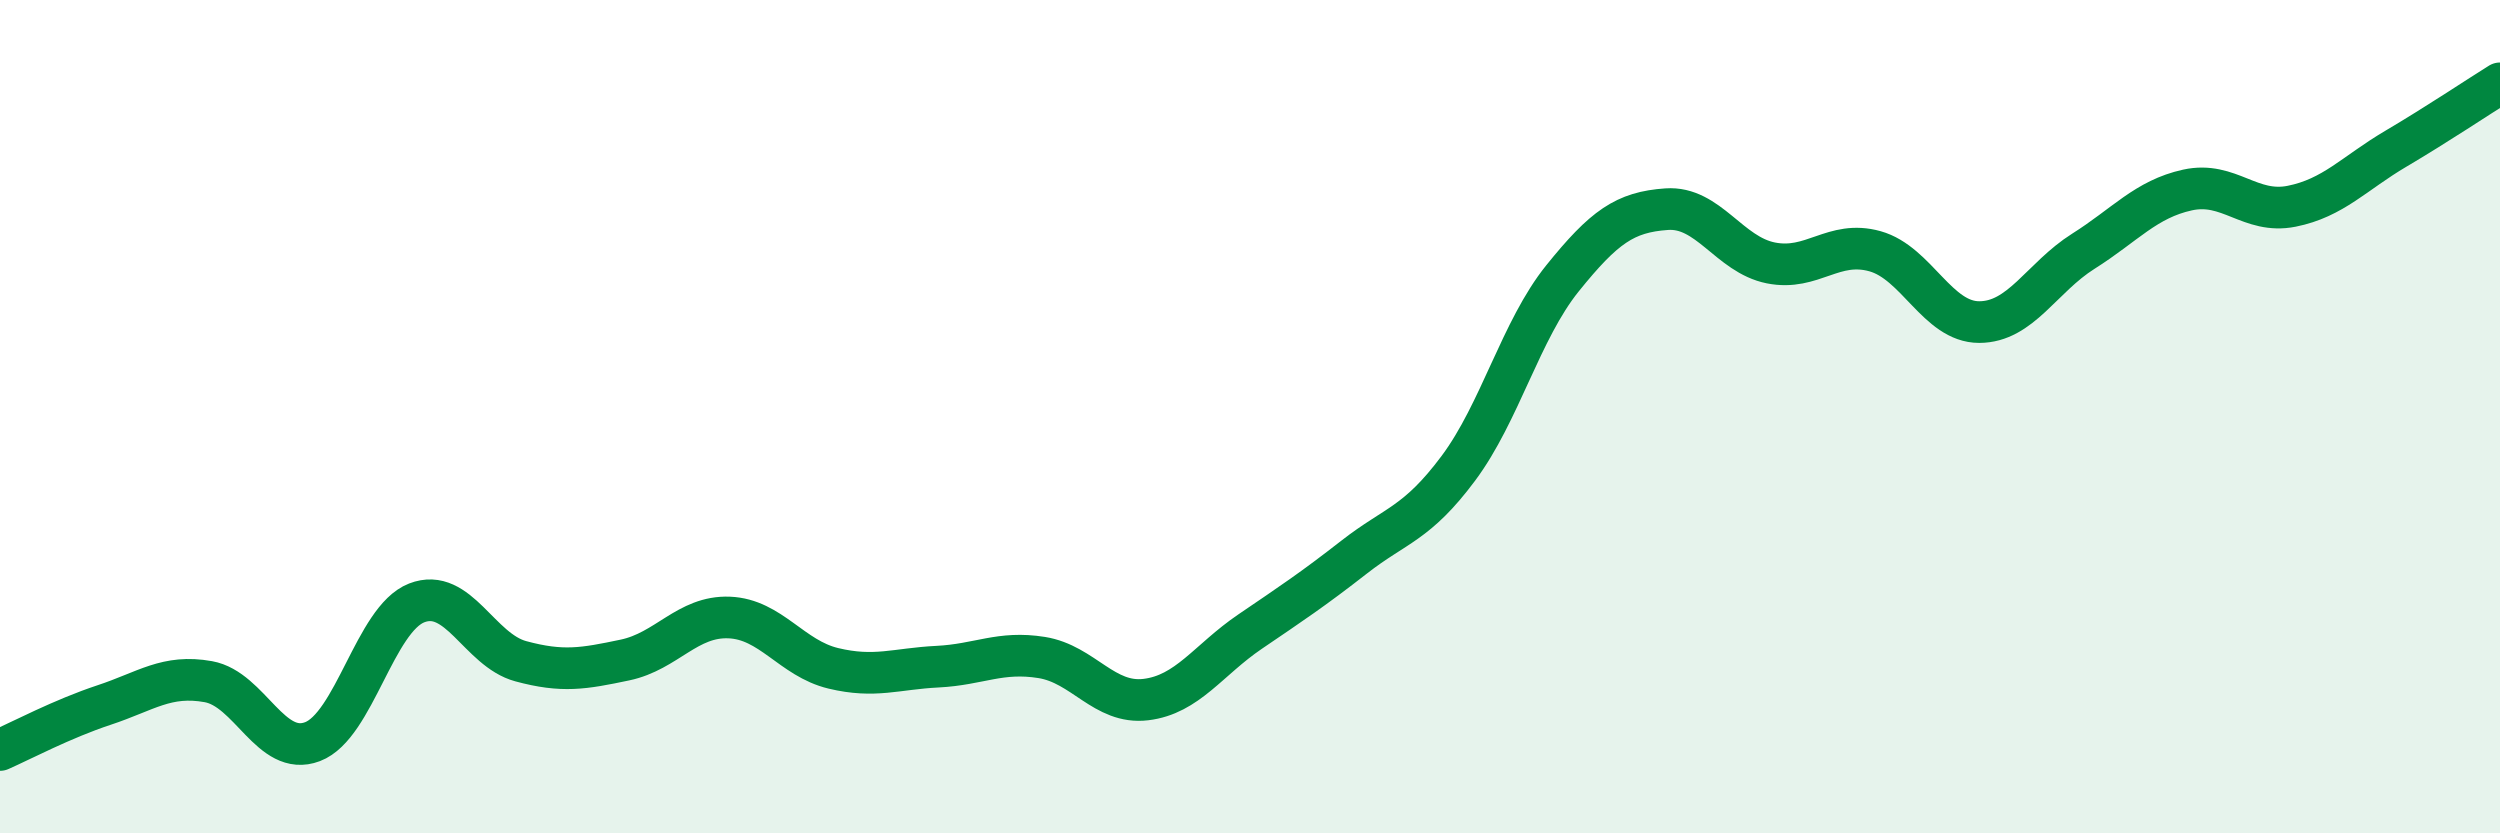 
    <svg width="60" height="20" viewBox="0 0 60 20" xmlns="http://www.w3.org/2000/svg">
      <path
        d="M 0,18 C 0.5,17.78 1.5,17.25 2.5,16.92 C 3.5,16.59 4,16.18 5,16.36 C 6,16.54 6.5,18.18 7.5,17.8 C 8.5,17.42 9,14.86 10,14.47 C 11,14.08 11.5,15.6 12.5,15.87 C 13.5,16.14 14,16.05 15,15.84 C 16,15.63 16.5,14.78 17.5,14.82 C 18.5,14.86 19,15.8 20,16.04 C 21,16.28 21.5,16.05 22.5,16 C 23.5,15.95 24,15.62 25,15.78 C 26,15.94 26.5,16.91 27.5,16.79 C 28.5,16.67 29,15.84 30,15.16 C 31,14.48 31.5,14.15 32.5,13.37 C 33.5,12.59 34,12.58 35,11.24 C 36,9.9 36.5,7.92 37.5,6.68 C 38.5,5.44 39,5.09 40,5.02 C 41,4.95 41.5,6.11 42.5,6.31 C 43.5,6.51 44,5.75 45,6.03 C 46,6.31 46.5,7.73 47.5,7.73 C 48.5,7.73 49,6.66 50,6.03 C 51,5.4 51.5,4.78 52.5,4.56 C 53.5,4.34 54,5.15 55,4.95 C 56,4.75 56.5,4.16 57.5,3.57 C 58.5,2.98 59.5,2.31 60,2L60 20L0 20Z"
        fill="#008740"
        opacity="0.1"
        stroke-linecap="round"
        stroke-linejoin="round"
      />
      <path
        d="M 0,18 C 0.5,17.78 1.5,17.25 2.5,16.92 C 3.5,16.59 4,16.18 5,16.36 C 6,16.54 6.5,18.18 7.5,17.8 C 8.5,17.42 9,14.86 10,14.47 C 11,14.08 11.5,15.6 12.5,15.87 C 13.5,16.14 14,16.05 15,15.84 C 16,15.63 16.5,14.78 17.5,14.82 C 18.5,14.86 19,15.8 20,16.04 C 21,16.28 21.5,16.05 22.5,16 C 23.5,15.95 24,15.62 25,15.78 C 26,15.94 26.5,16.91 27.5,16.79 C 28.5,16.67 29,15.84 30,15.16 C 31,14.48 31.5,14.15 32.5,13.37 C 33.5,12.59 34,12.58 35,11.24 C 36,9.9 36.5,7.92 37.5,6.68 C 38.5,5.44 39,5.09 40,5.02 C 41,4.95 41.5,6.11 42.5,6.31 C 43.5,6.51 44,5.75 45,6.03 C 46,6.31 46.5,7.73 47.5,7.73 C 48.5,7.73 49,6.66 50,6.03 C 51,5.4 51.5,4.78 52.5,4.56 C 53.5,4.34 54,5.15 55,4.95 C 56,4.75 56.5,4.16 57.5,3.57 C 58.5,2.98 59.5,2.31 60,2"
        stroke="#008740"
        stroke-width="1"
        fill="none"
        stroke-linecap="round"
        stroke-linejoin="round"
      />
    </svg>
  